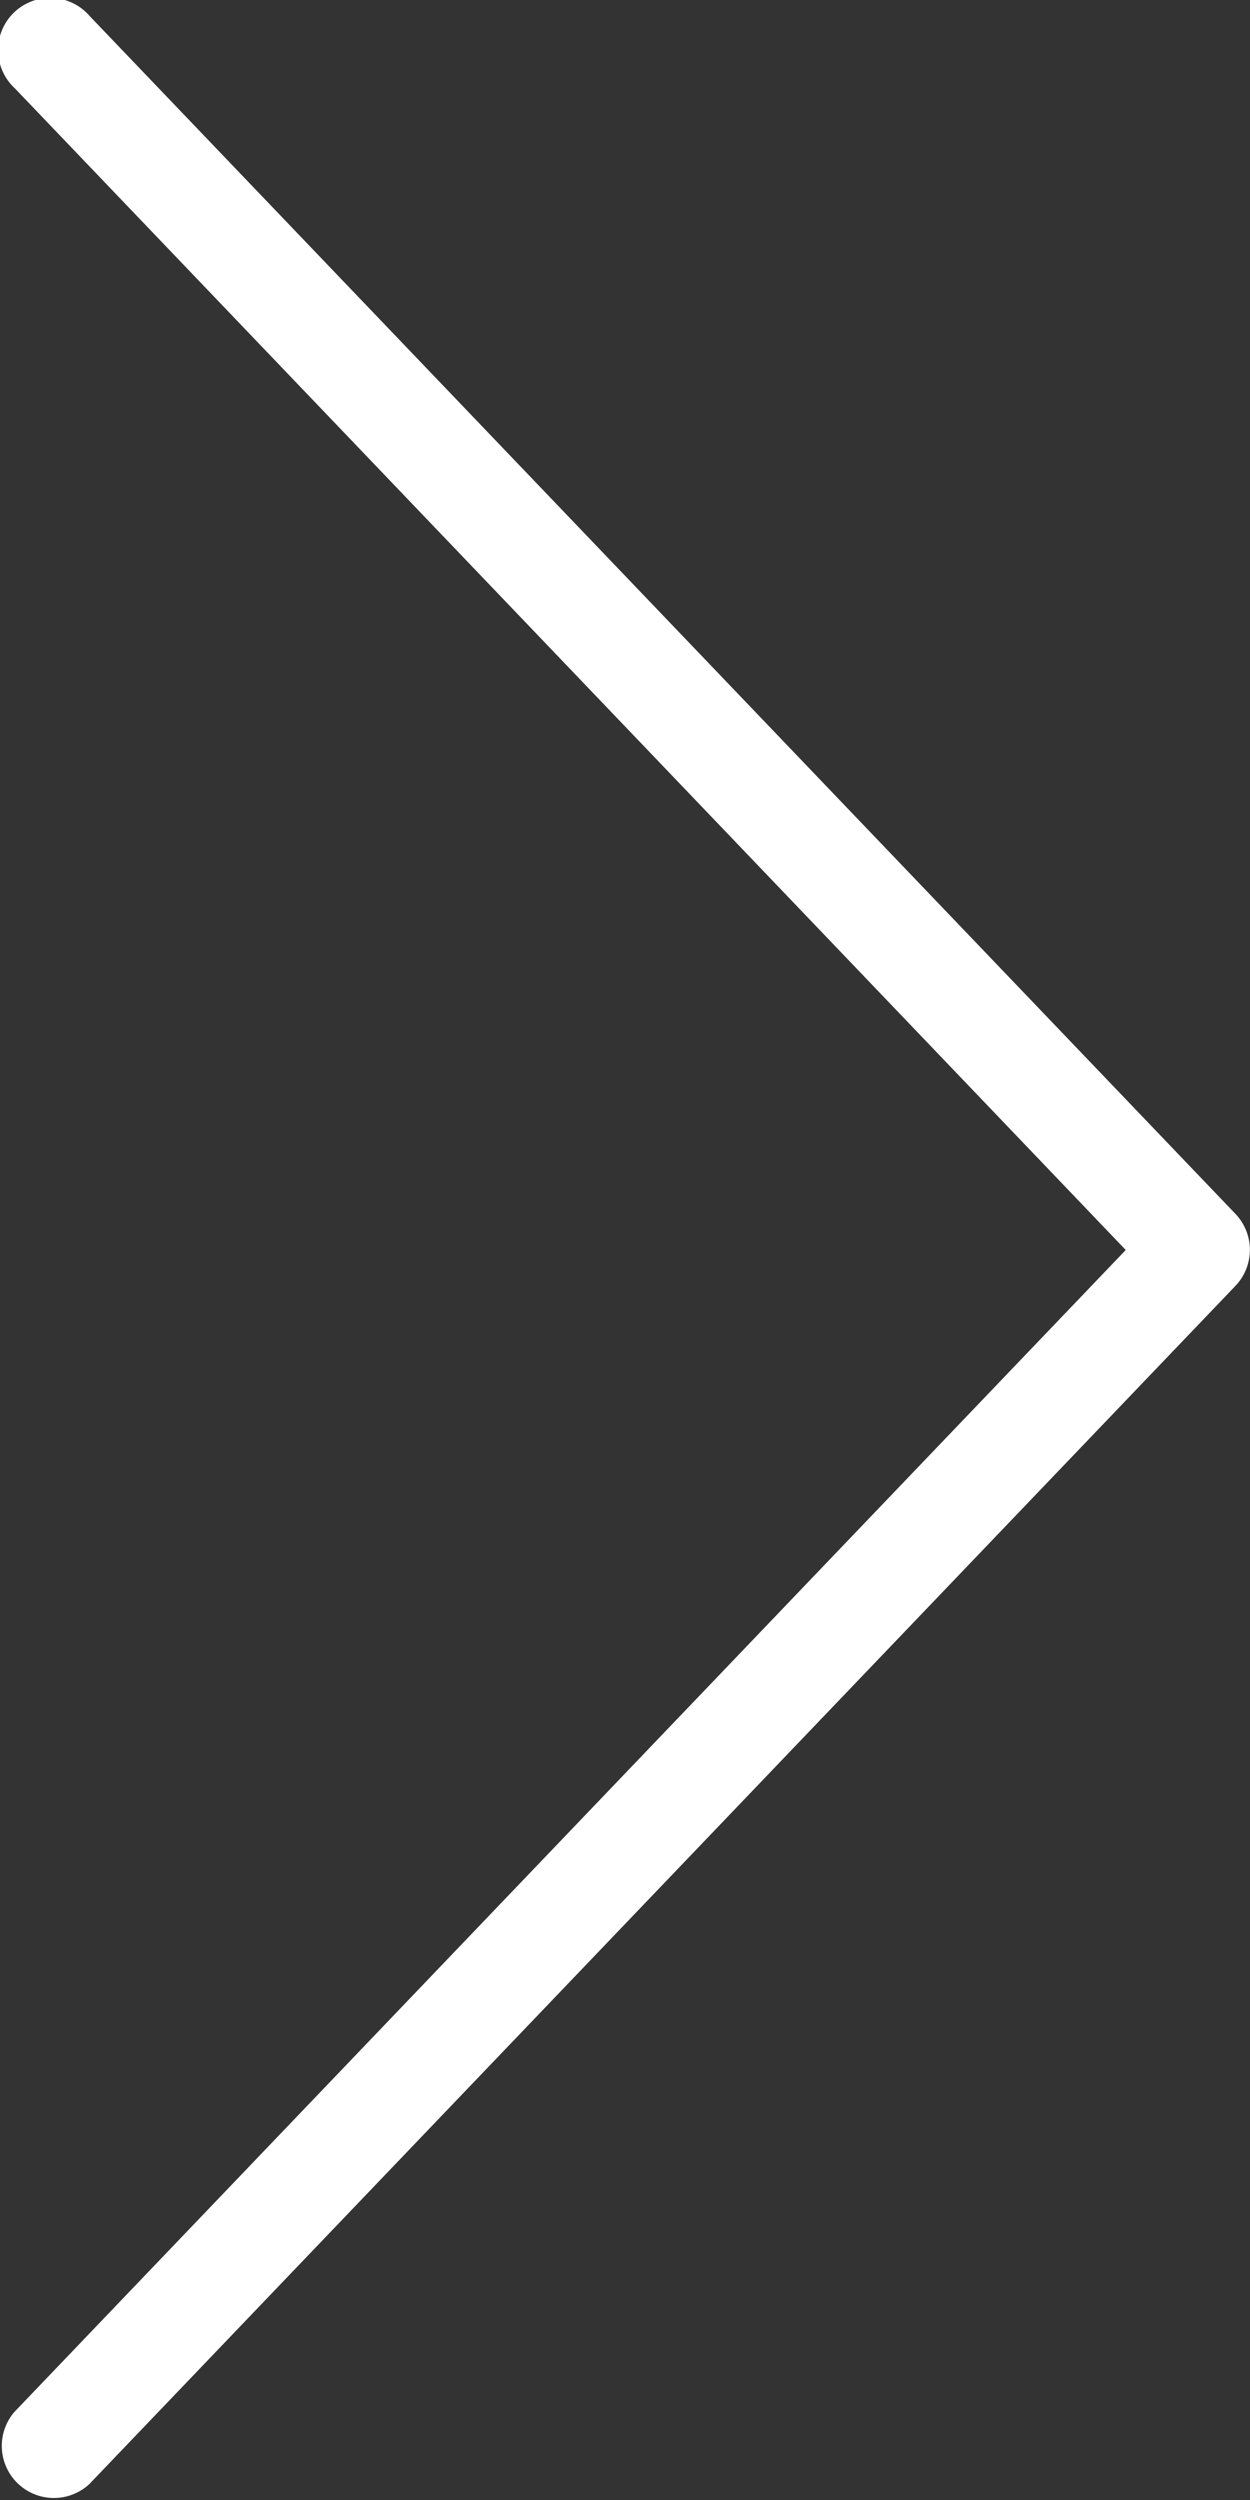 <svg xmlns="http://www.w3.org/2000/svg" width="19.99" height="39.981" viewBox="0 0 19.99 39.981">
  <rect x="0" y="0" width="19.99" height="39.981" fill="#333333" stroke="none"/>
  <g id="left" transform="translate(-128.003 0)">
    <g id="Group_1" data-name="Group 1" transform="translate(128.003 0)">
      <path id="Path_1" data-name="Path 1" d="M147.762,19.414,129.437.257a.833.833,0,1,0-1.2,1.152L146.006,19.99,128.233,38.572a.833.833,0,0,0,1.2,1.152l18.325-19.158A.834.834,0,0,0,147.762,19.414Z" transform="translate(-128.003 0)" fill="#fff"/>
    </g>
  </g>
</svg>
